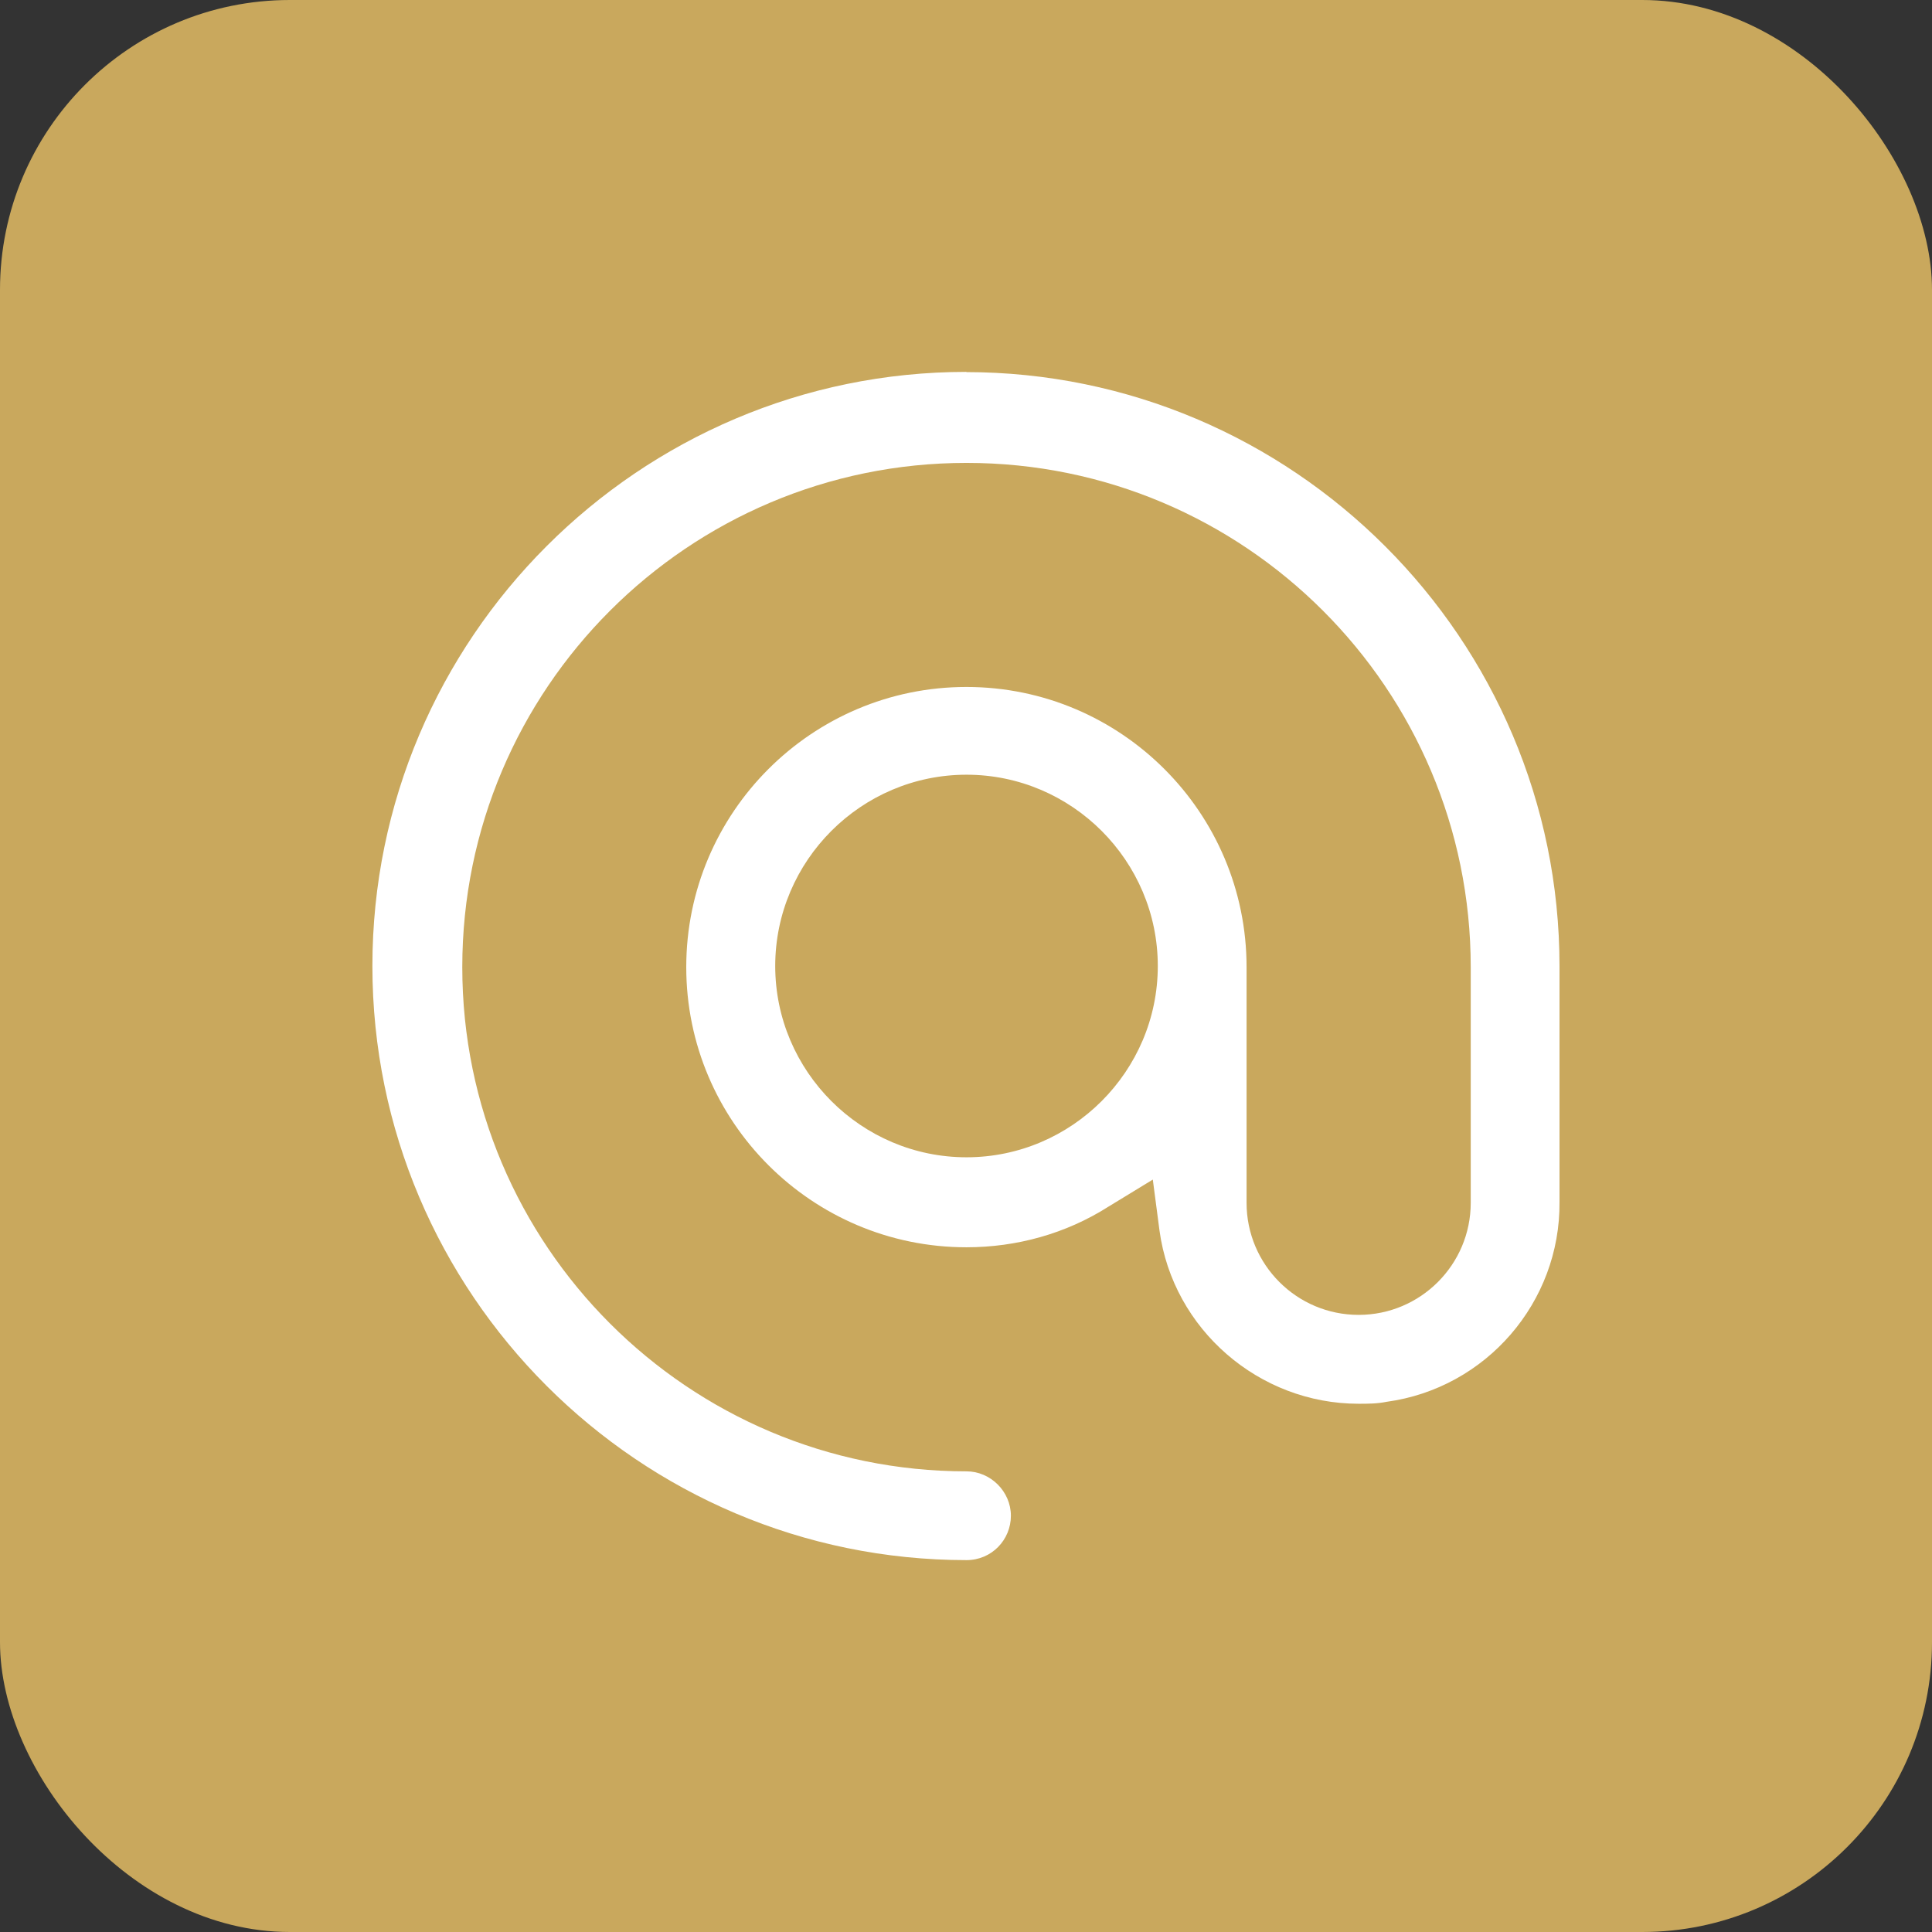 <?xml version="1.0" encoding="UTF-8"?> <svg xmlns="http://www.w3.org/2000/svg" id="_Слой_2" data-name="Слой 2" viewBox="0 0 189.78 189.78"><rect x="0" y="0" width="189.78" height="189.78" fill="#333333" stroke="none"/><defs><style> .cls-1 { fill: #fff; } .cls-2 { fill: #c9a85d; } </style></defs><g id="_Слой_1-2" data-name="Слой 1"><rect class="cls-2" x="0" width="189.78" height="189.78" rx="28.47" ry="28.47"></rect><path class="cls-1" d="m94.94,36.53c-32.17,0-58.36,26.19-58.36,58.36s26.19,58.36,58.36,58.36c2.47,0,4.36-1.99,4.36-4.36s-1.99-4.36-4.36-4.36c-27.33,0-49.53-22.2-49.53-49.53s22.2-49.53,49.53-49.53,49.53,22.2,49.53,49.53v23.15c0,6.07-4.93,11.01-11.01,11.01s-11.01-4.93-11.01-11.01v-23.15c0-15.18-12.34-27.52-27.52-27.52s-27.52,12.34-27.52,27.52,12.34,27.52,27.52,27.52c4.93,0,9.77-1.33,13.95-3.99l4.36-2.66.66,5.03c1.33,9.68,9.77,16.99,19.55,16.99.95,0,1.8,0,2.75-.19,9.77-1.33,17.08-9.77,16.99-19.64v-23.15c0-32.17-26.19-58.36-58.36-58.36h.09Zm0,77.15c-10.34,0-18.79-8.45-18.79-18.79s8.45-18.79,18.79-18.79,18.79,8.45,18.79,18.79-8.45,18.79-18.79,18.79Z"></path></g></svg> 